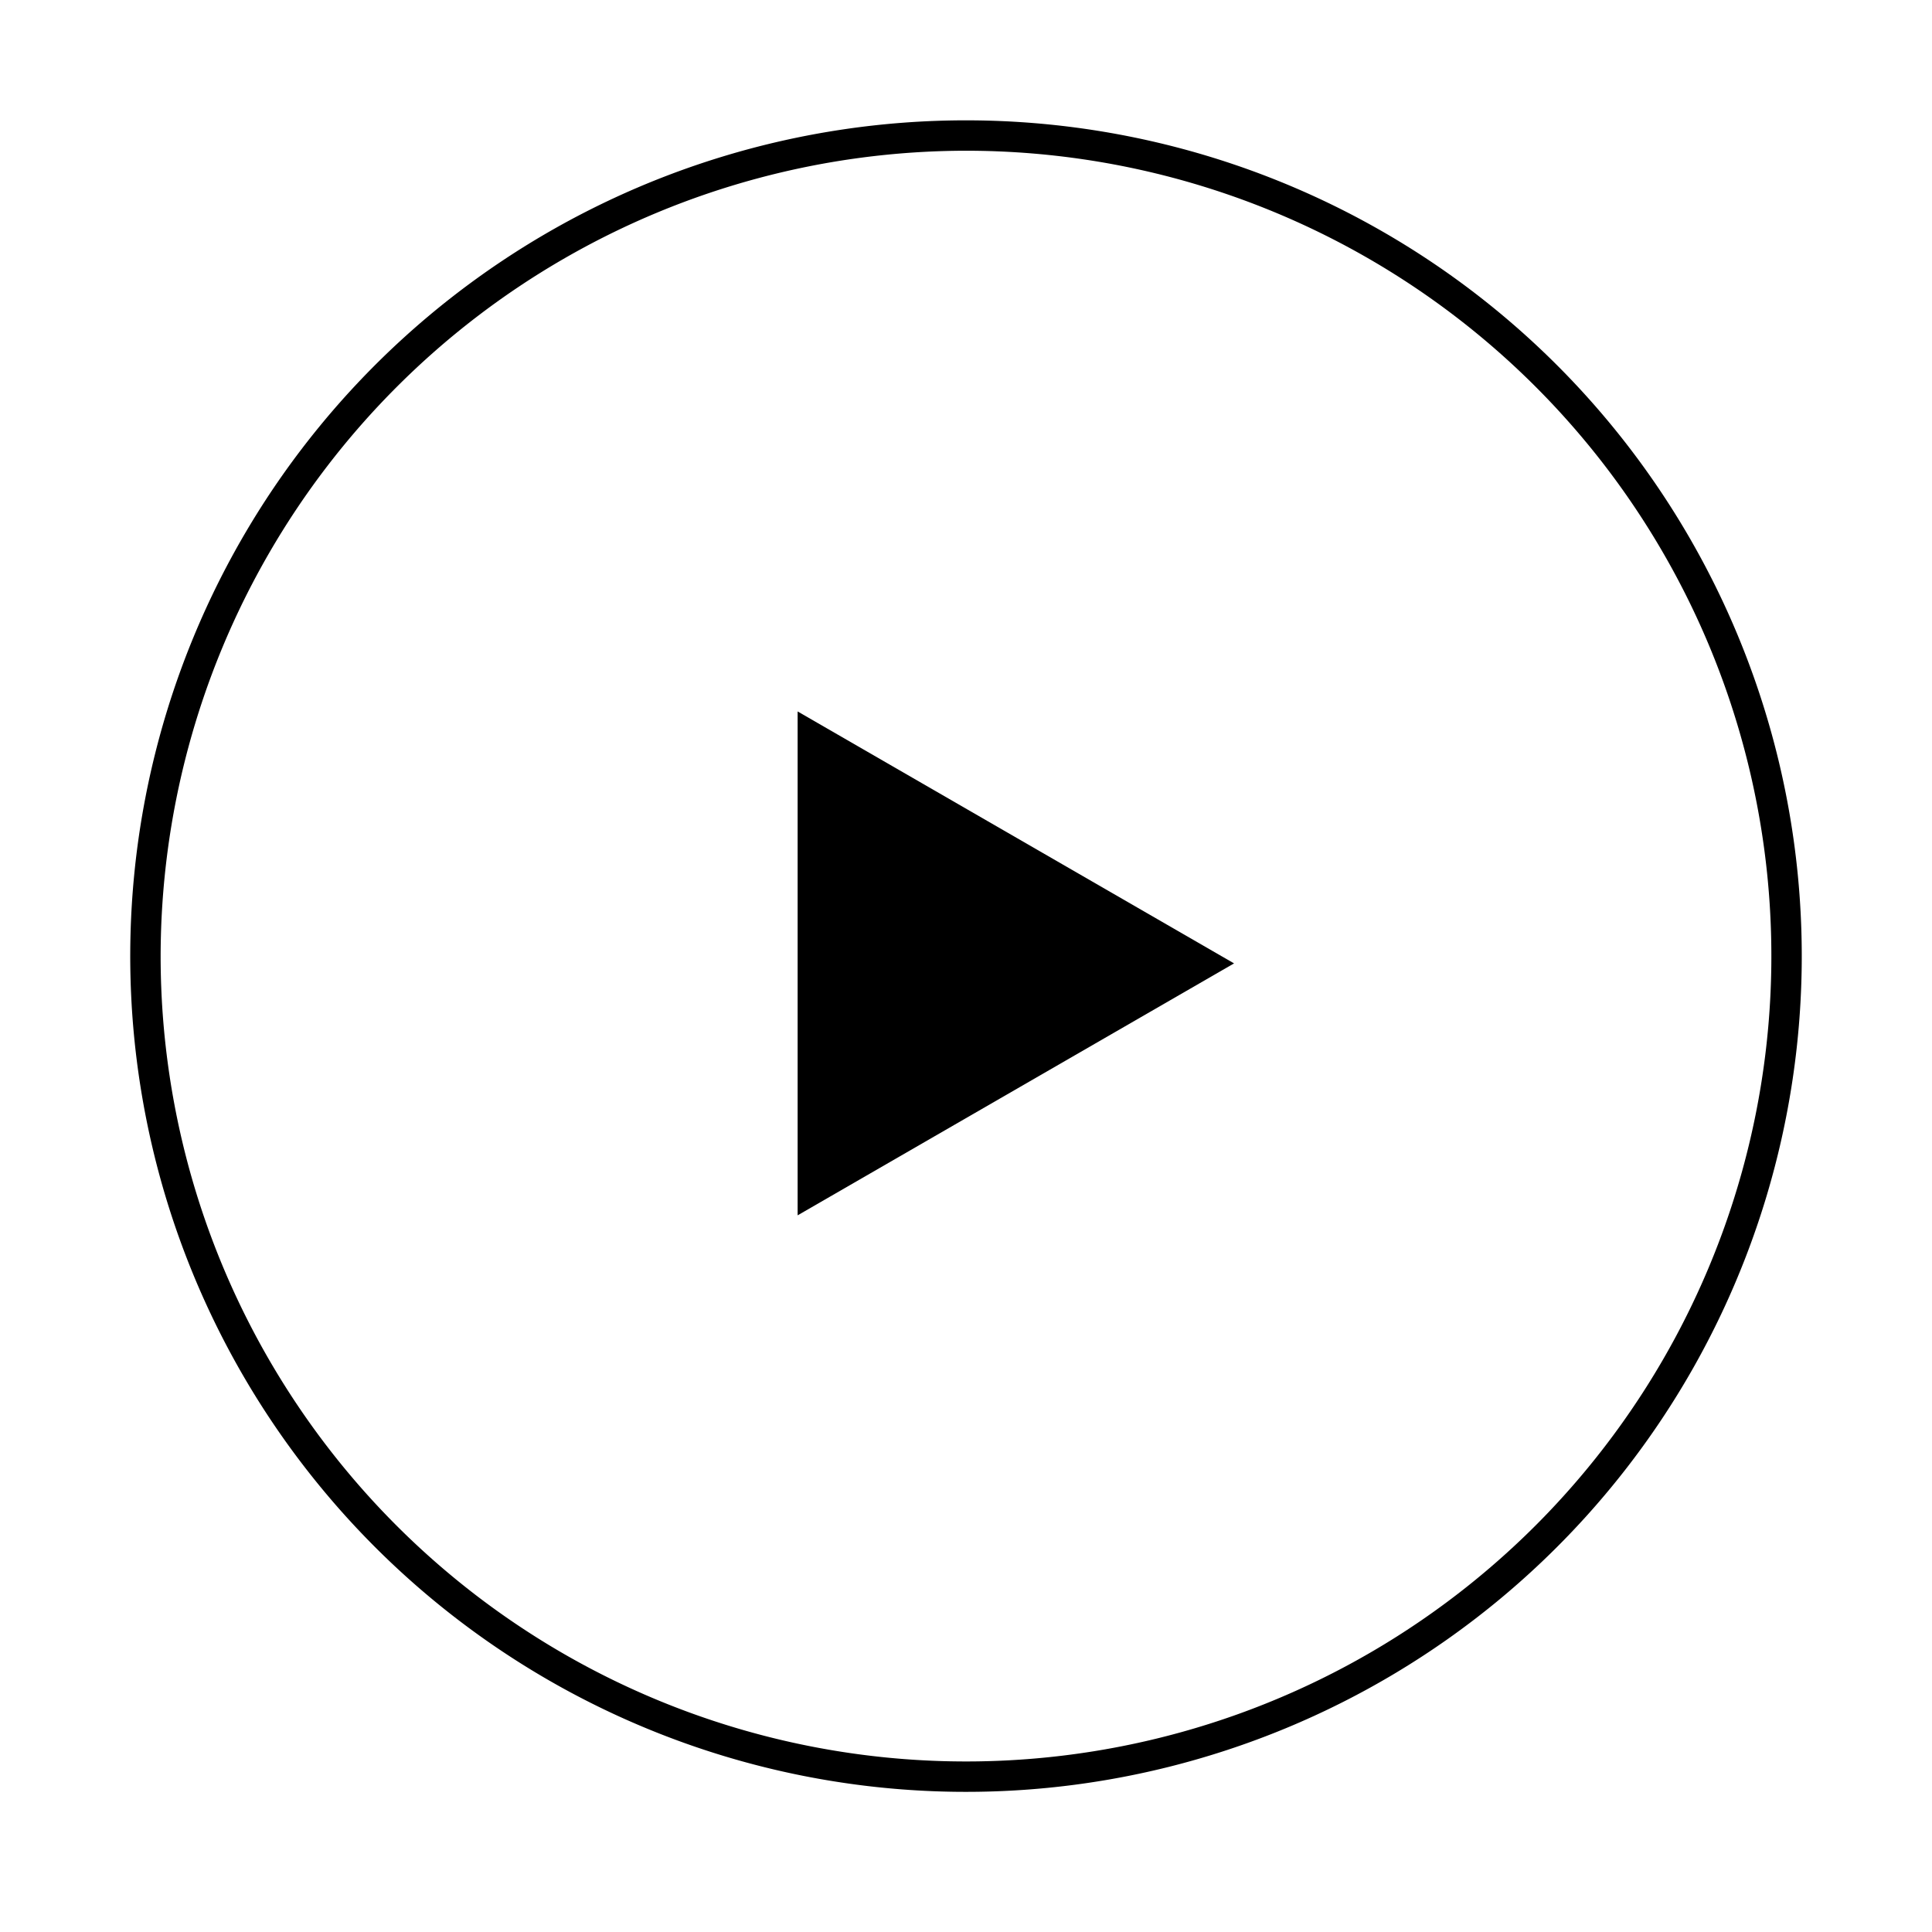 <?xml version="1.0" standalone="no"?><!DOCTYPE svg PUBLIC "-//W3C//DTD SVG 1.1//EN" "http://www.w3.org/Graphics/SVG/1.1/DTD/svg11.dtd"><svg t="1673533882020" class="icon" viewBox="0 0 1024 1024" version="1.1" xmlns="http://www.w3.org/2000/svg" p-id="7749" xmlns:xlink="http://www.w3.org/1999/xlink" width="200" height="200"><path d="M512 79.889A426.861 426.861 0 1 1 85.139 506.75 427.344 427.344 0 0 1 512 79.889m0-16.108A442.969 442.969 0 1 0 954.969 506.75 442.969 442.969 0 0 0 512 63.781z" p-id="7750"></path><path d="M654.072 510.616l-231.31-133.535v267.07l231.31-133.535z" p-id="7751"></path></svg>